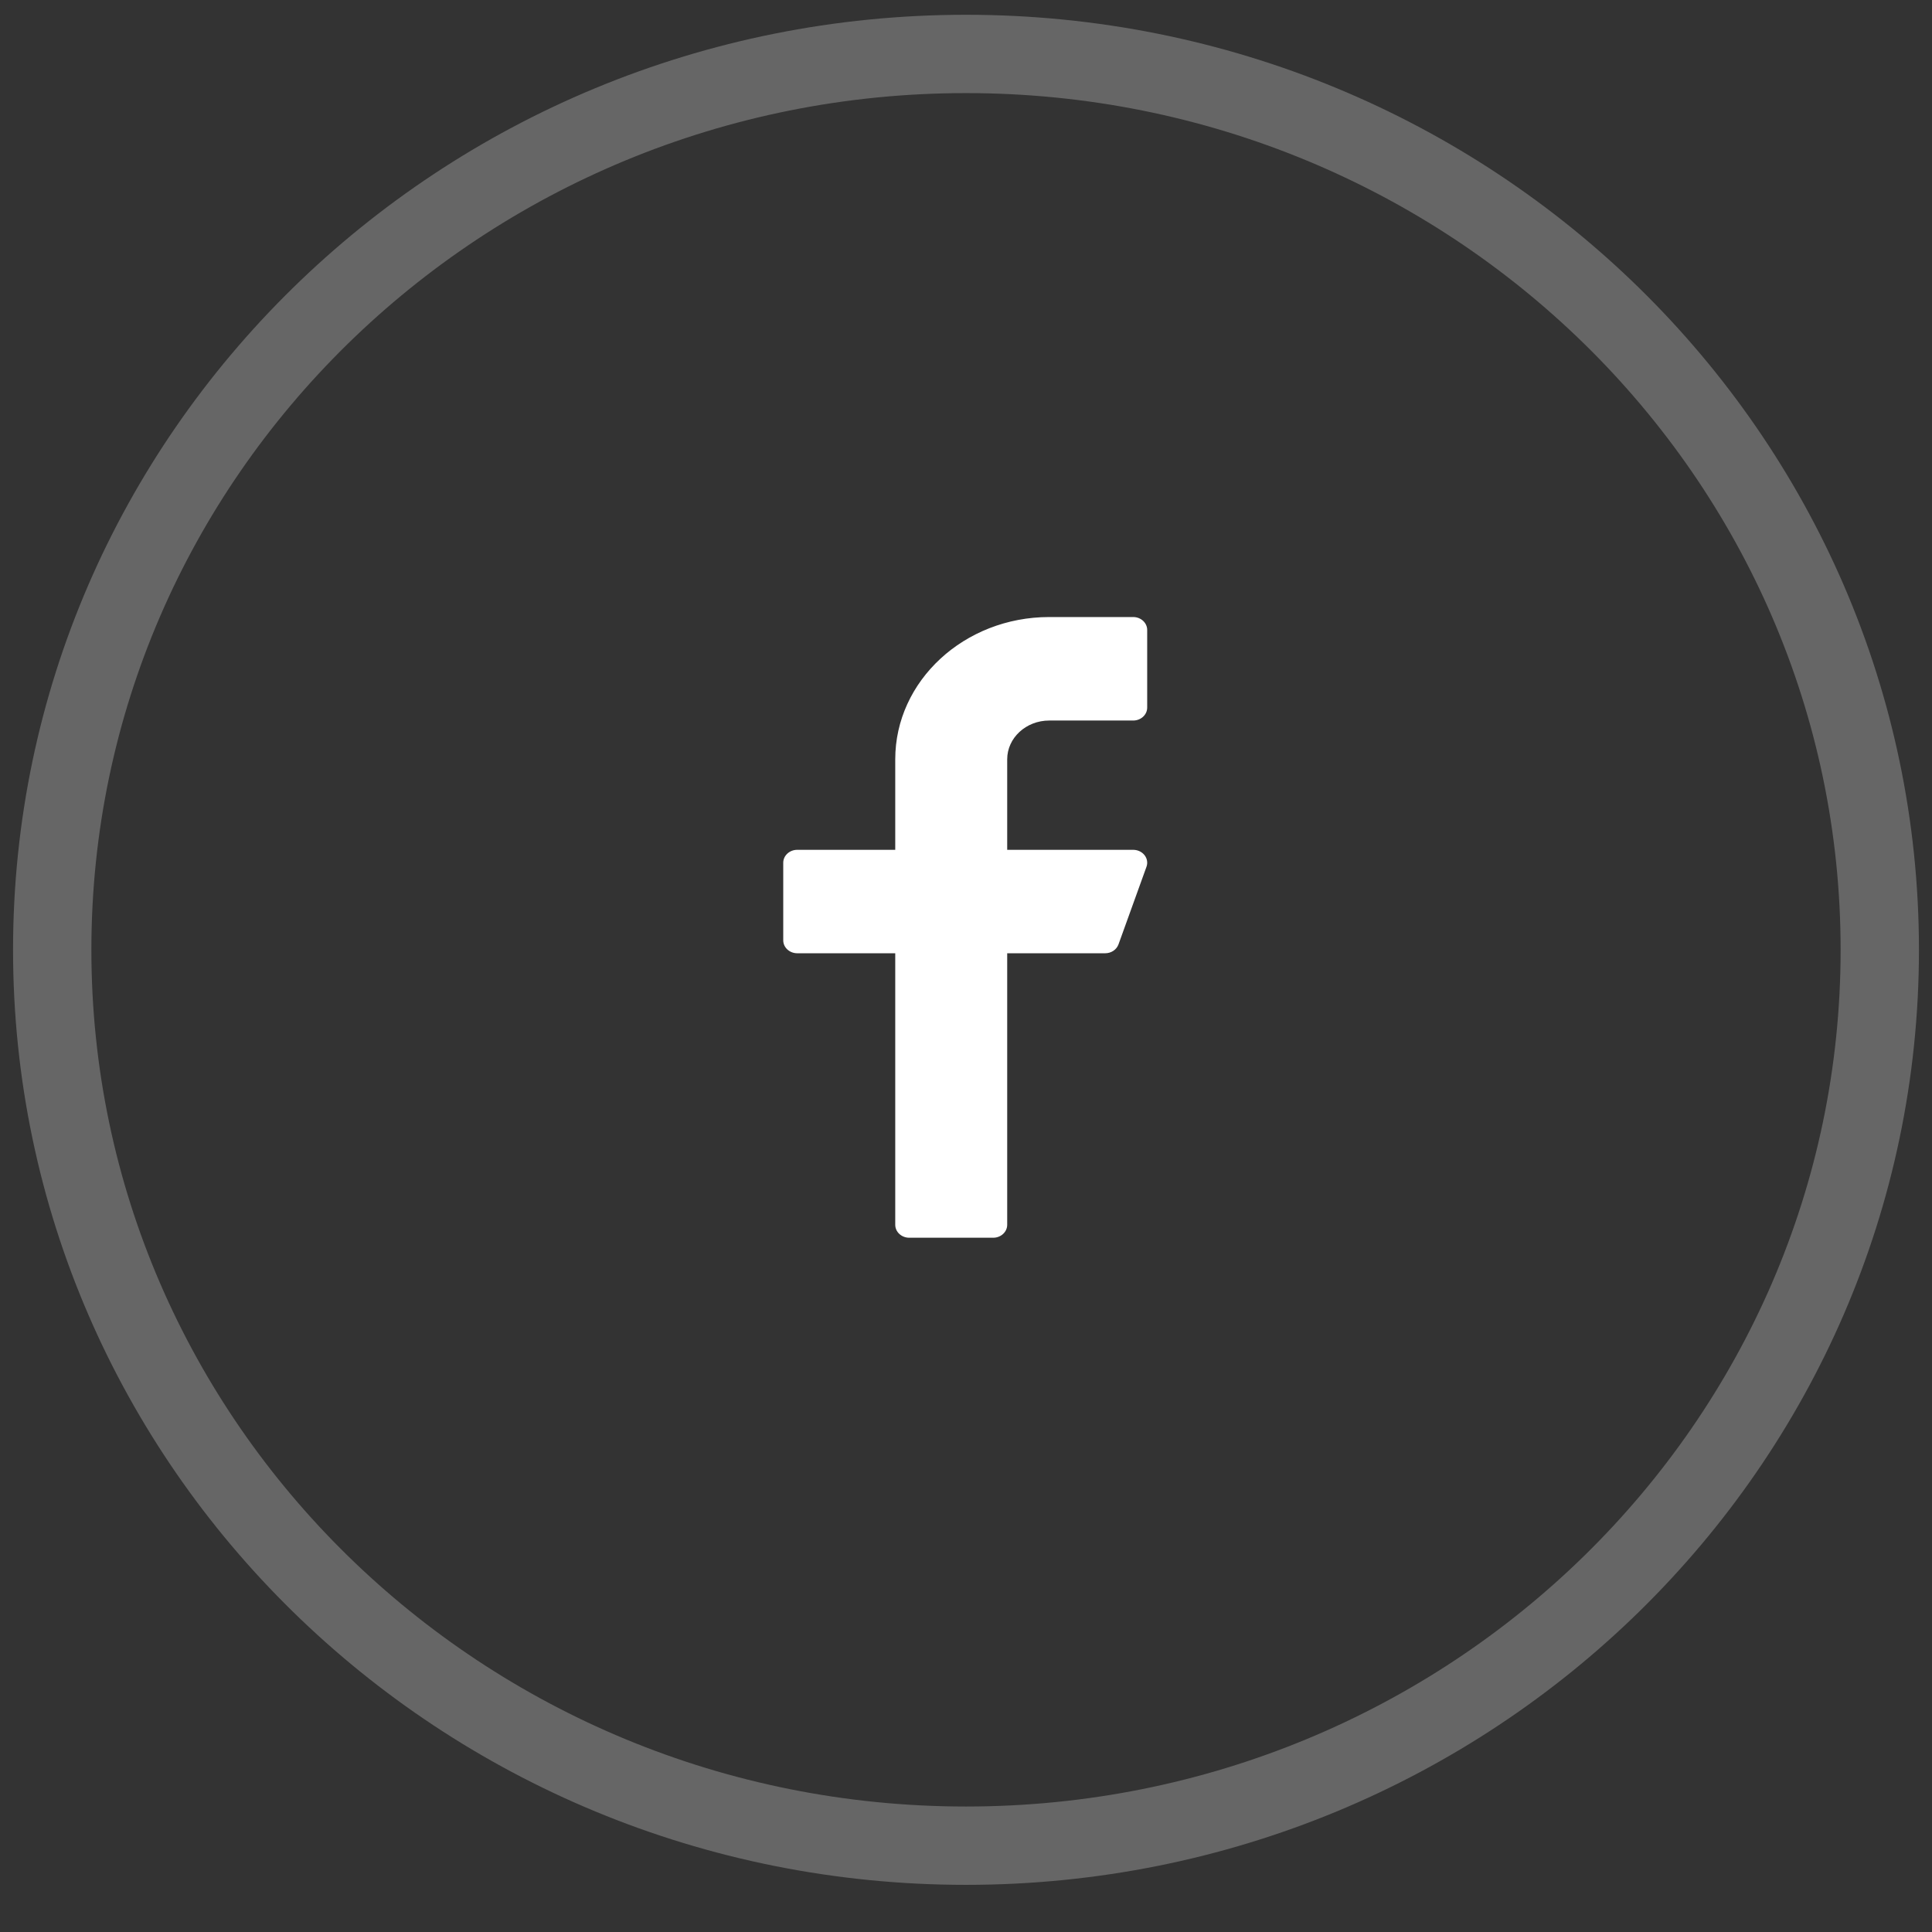 <svg width="37" height="37" viewBox="0 0 37 37" fill="none" xmlns="http://www.w3.org/2000/svg">
<rect x="0" y="0" width="37" height="37" fill="#333333" stroke="none"/>
<path opacity="0.25" fill-rule="evenodd" clip-rule="evenodd" d="M18.5 35.347C28.165 35.347 36 27.665 36 18.19C36 8.715 28.165 1.033 18.5 1.033C8.835 1.033 1 8.715 1 18.19C1 27.665 8.835 35.347 18.5 35.347Z" stroke="white" stroke-width="1.5"/>
<path d="M20.093 13.799H21.702C21.85 13.799 21.97 13.688 21.97 13.551V12.065C21.97 11.928 21.85 11.817 21.702 11.817H20.093C18.468 11.817 17.145 13.039 17.145 14.541V16.275H15.268C15.12 16.275 15 16.386 15 16.523V18.008C15 18.145 15.12 18.256 15.268 18.256H17.145V23.456C17.145 23.593 17.265 23.704 17.413 23.704H19.021C19.169 23.704 19.289 23.593 19.289 23.456V18.256H21.166C21.281 18.256 21.383 18.188 21.42 18.087L21.956 16.601C21.984 16.526 21.97 16.442 21.919 16.377C21.868 16.313 21.788 16.275 21.702 16.275H19.289V14.541C19.289 14.132 19.65 13.799 20.093 13.799Z" fill="white"/>
</svg>
